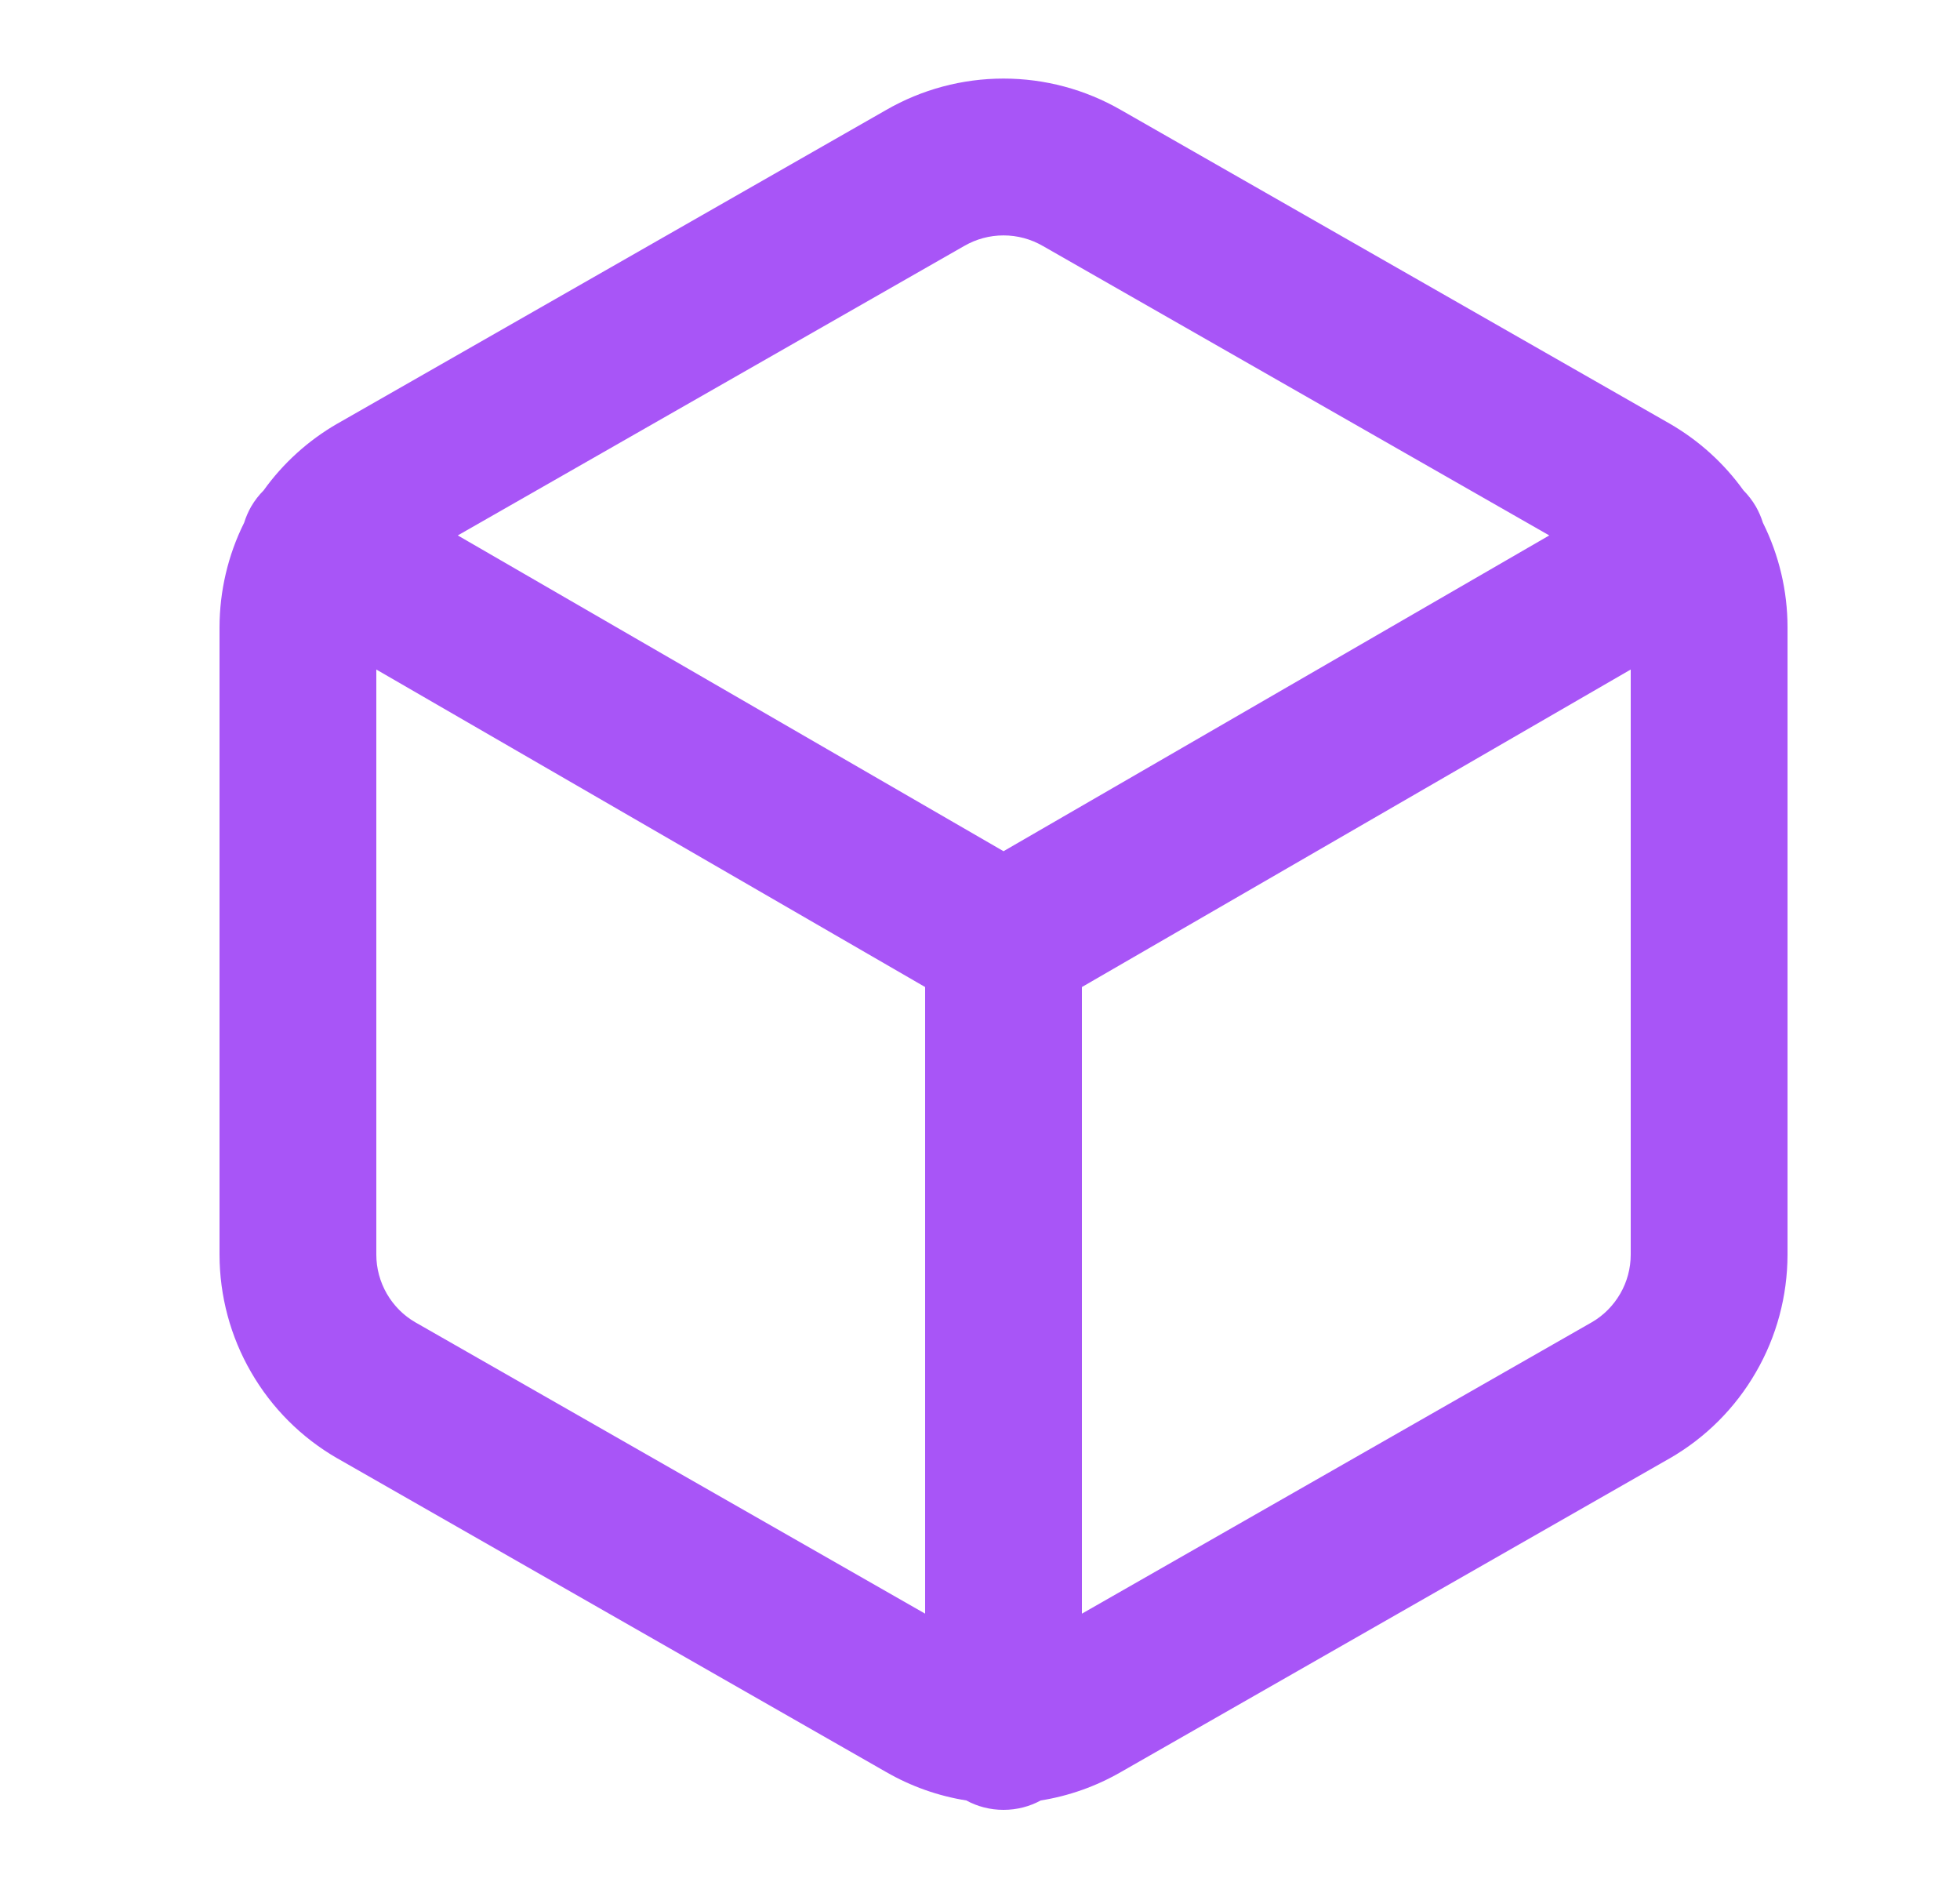 <?xml version="1.0" encoding="UTF-8" standalone="no"?><svg width='25' height='24' viewBox='0 0 25 24' fill='none' xmlns='http://www.w3.org/2000/svg'>
<path fill-rule='evenodd' clip-rule='evenodd' d='M11.302 1.403C11.758 1.14 12.274 1.002 12.8 1.002C13.326 1.002 13.842 1.14 14.298 1.403L14.3 1.404L21.3 5.404C21.67 5.618 21.989 5.907 22.237 6.252C22.297 6.313 22.351 6.382 22.396 6.459C22.434 6.526 22.464 6.595 22.486 6.666C22.692 7.079 22.8 7.536 22.8 7.999V16.001C22.799 16.527 22.661 17.044 22.397 17.499C22.134 17.955 21.756 18.333 21.3 18.596L21.296 18.598L14.3 22.596L14.298 22.597C13.981 22.78 13.634 22.903 13.275 22.96C13.134 23.037 12.972 23.08 12.8 23.08C12.628 23.08 12.466 23.037 12.325 22.96C11.966 22.903 11.619 22.78 11.302 22.597L11.3 22.596L4.304 18.598L4.3 18.596C3.844 18.333 3.466 17.955 3.203 17.499C2.939 17.044 2.801 16.527 2.8 16.001V7.999C2.801 7.536 2.908 7.079 3.114 6.666C3.136 6.595 3.166 6.526 3.204 6.459C3.249 6.382 3.303 6.313 3.363 6.253C3.611 5.907 3.93 5.618 4.3 5.404L4.304 5.402L11.302 1.403ZM13.8 20.578L20.3 16.864L20.302 16.863C20.453 16.776 20.578 16.65 20.666 16.498C20.754 16.347 20.8 16.174 20.8 15.999V8.538L13.8 12.587V20.578ZM11.8 12.587V20.578L5.3 16.864L5.298 16.863C5.147 16.776 5.022 16.65 4.934 16.498C4.847 16.347 4.8 16.175 4.8 16V8.538L11.8 12.587ZM13.304 3.138L19.761 6.828L12.8 10.855L5.839 6.828L12.296 3.138L12.3 3.136C12.452 3.048 12.624 3.002 12.8 3.002C12.976 3.002 13.148 3.048 13.3 3.136L13.304 3.138Z' fill='#A855F7'/>
</svg>
